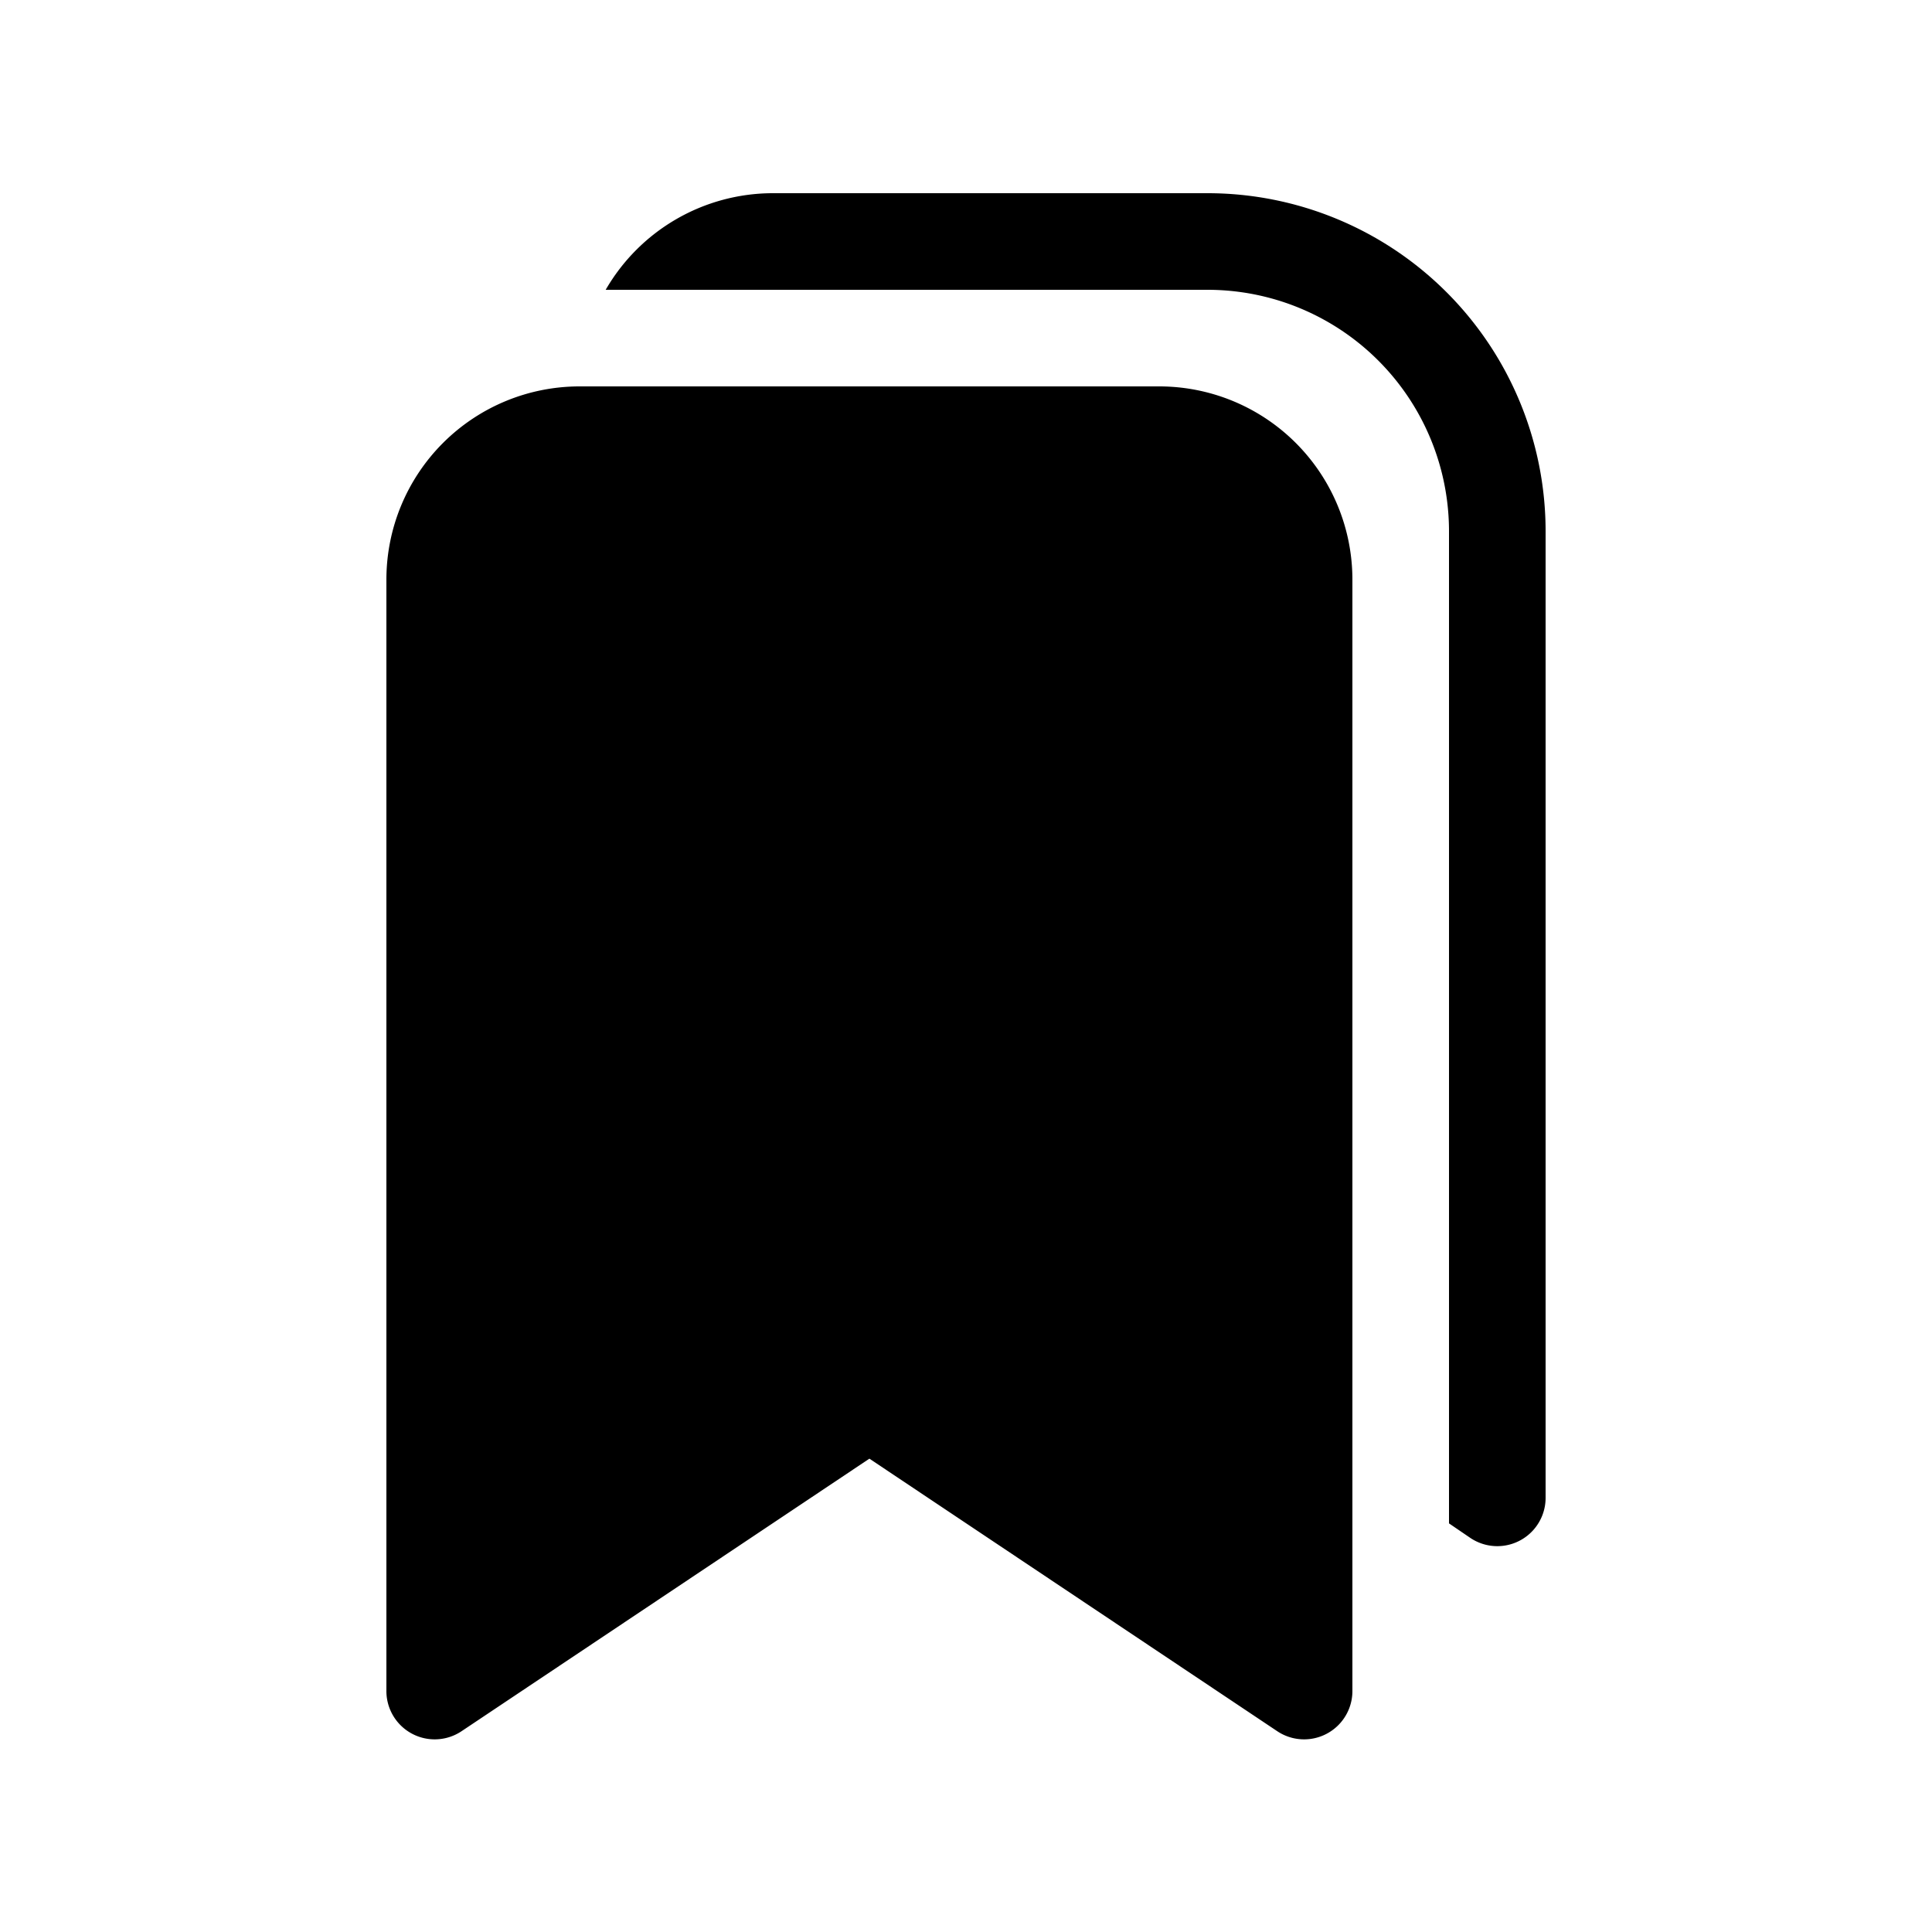 <svg width="20" height="20" viewBox="0 0 20 20" xmlns="http://www.w3.org/2000/svg"><path d="M6.27 3A2 2 0 0 1 8 2h4.5A3.5 3.5 0 0 1 16 5.5v10a.5.5 0 0 1-.78.42l-.22-.15V5.5A2.5 2.5 0 0 0 12.5 3H6.27ZM6 4a2 2 0 0 0-2 2v11.5a.5.5 0 0 0 .78.42L9 15.1l4.22 2.82a.5.5 0 0 0 .78-.42V6a2 2 0 0 0-2-2H6Z"/></svg>